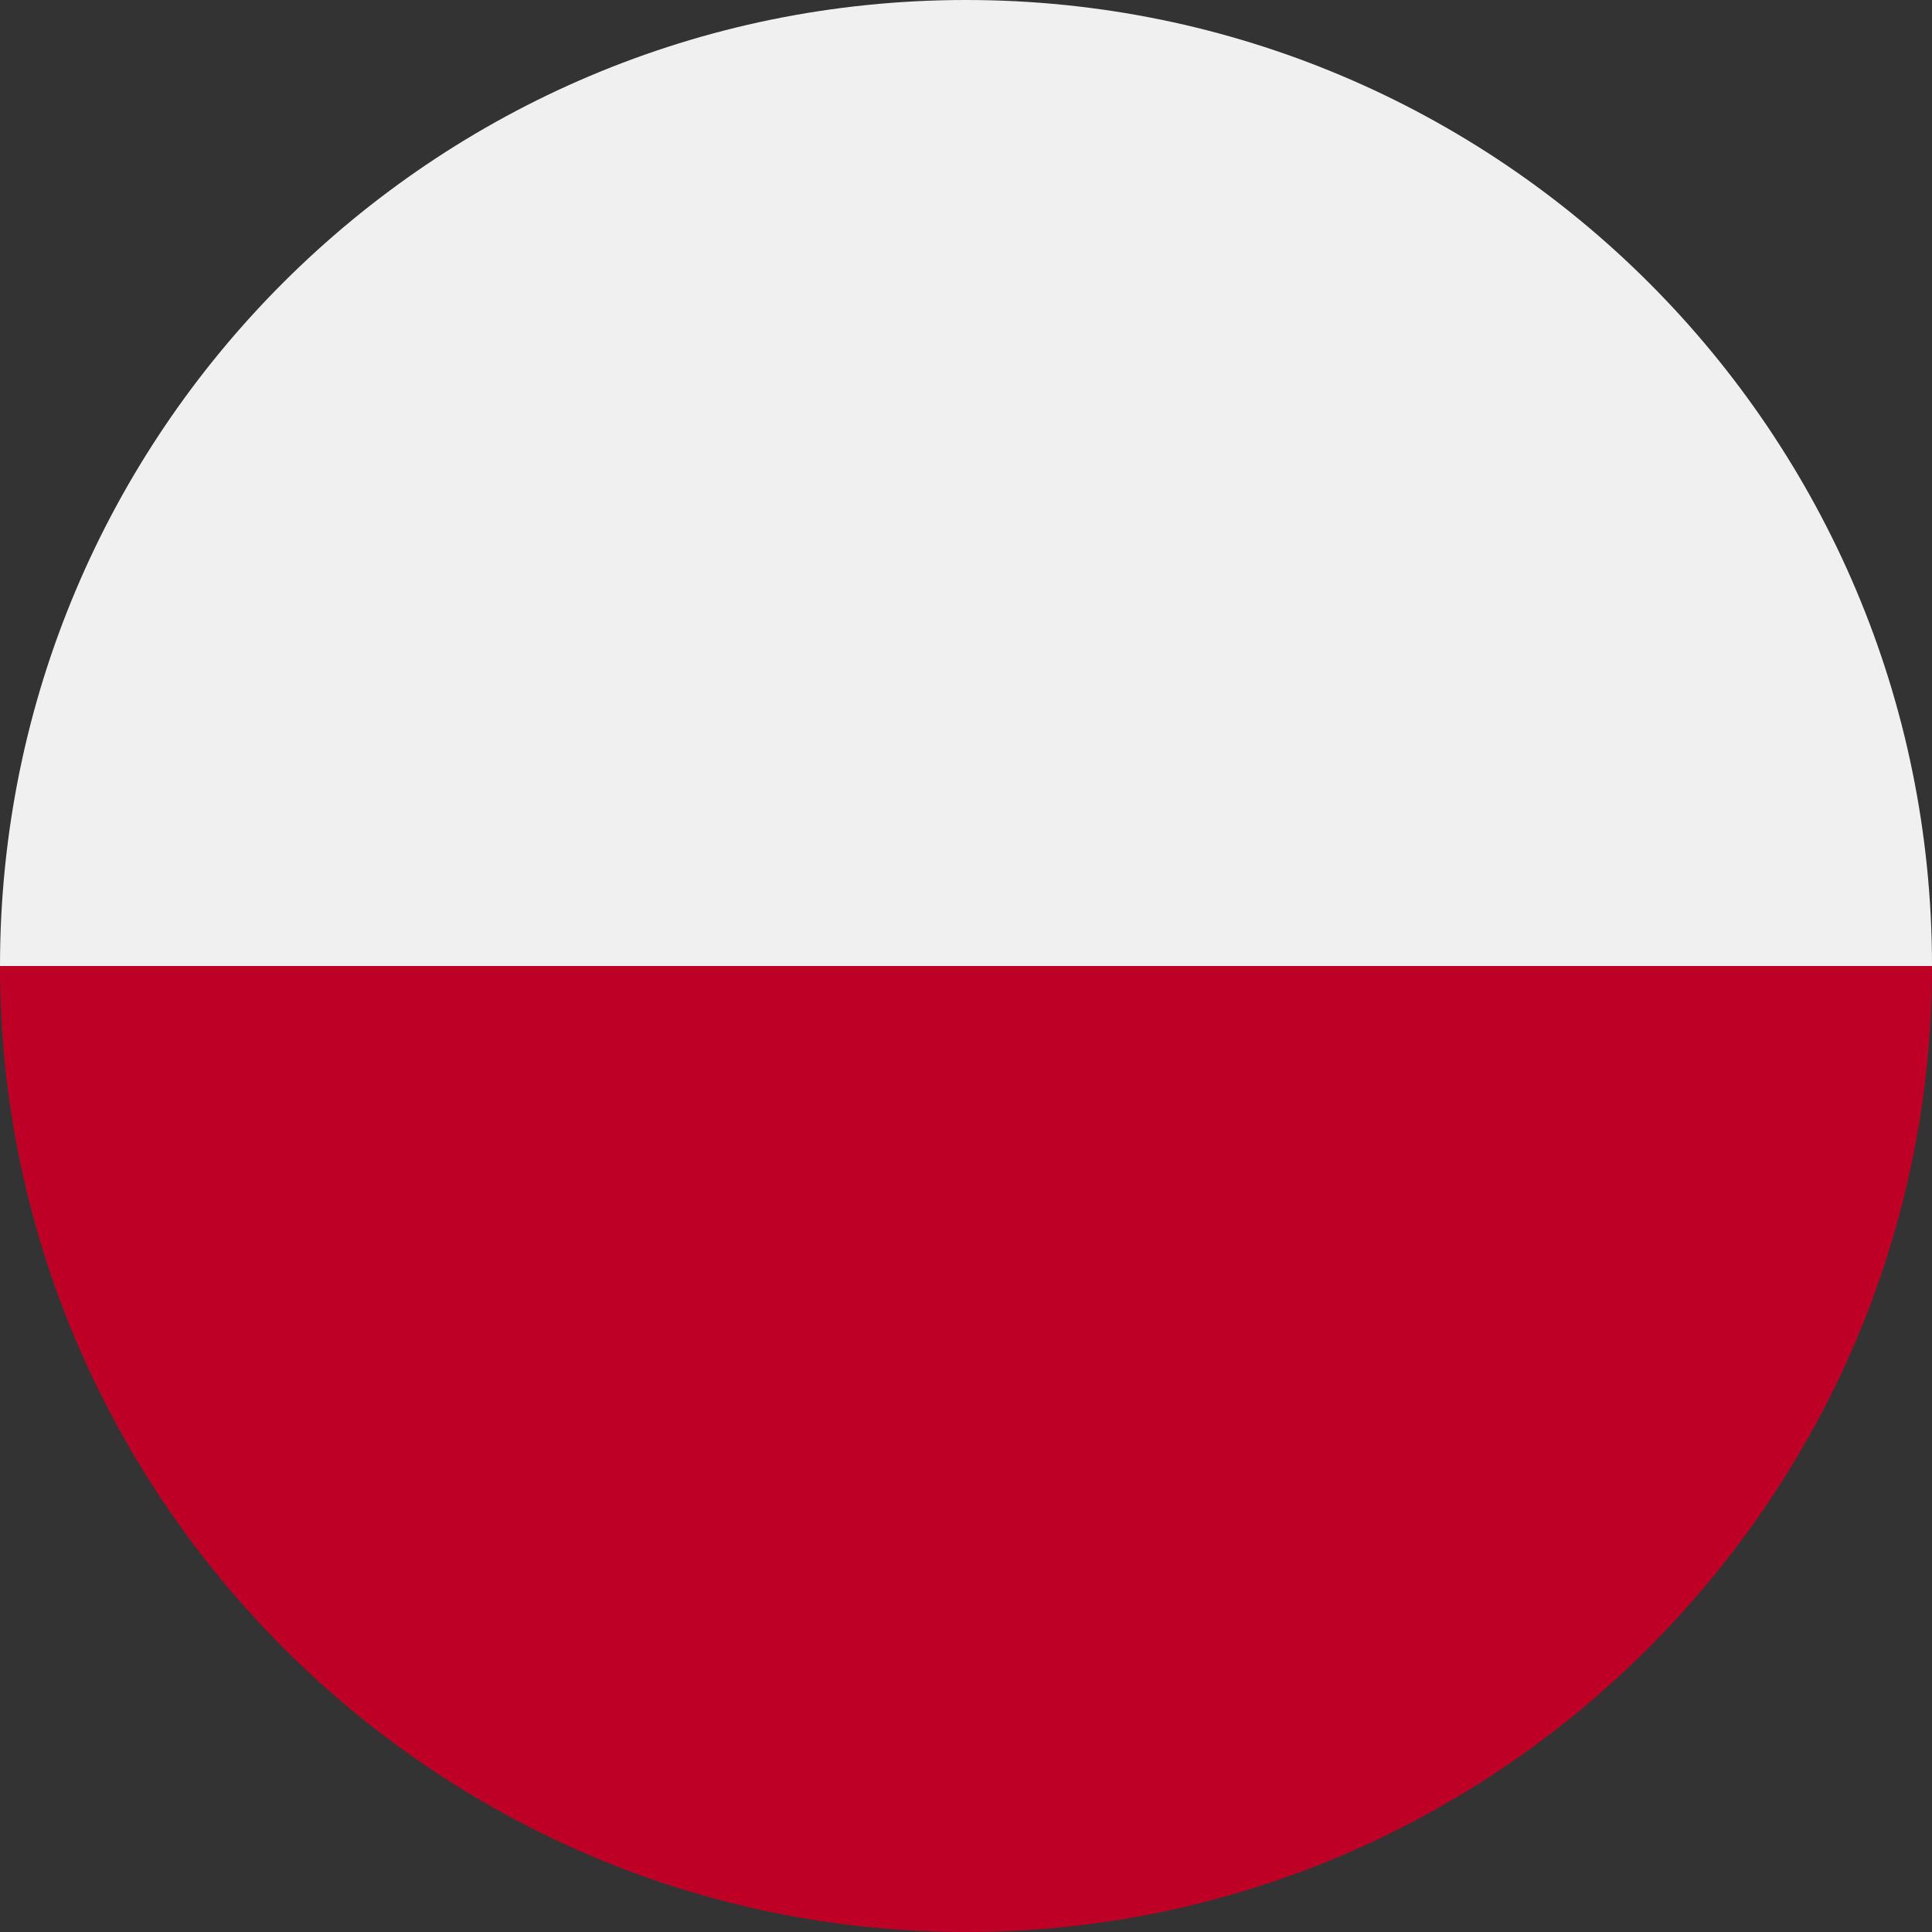<?xml version="1.0" encoding="utf-8"?>
<!-- Generator: Adobe Illustrator 25.2.3, SVG Export Plug-In . SVG Version: 6.00 Build 0)  -->
<svg version="1.1" id="Warstwa_1" xmlns="http://www.w3.org/2000/svg" xmlns:xlink="http://www.w3.org/1999/xlink" x="0px" y="0px"
	 viewBox="0 0 512 512" style="enable-background:new 0 0 512 512;" xml:space="preserve">
<rect x="0" y="0" width="512" height="512" fill="#333333" stroke="none"/>
<style type="text/css">
	.st0{fill:#F0F0F0;}
	.st1{fill:#BE0026;}
</style>
<path class="st0" d="M0,256C0,114.6,114.6,0,256,0s256,114.6,256,256H0z"/>
<path class="st1" d="M512,256c0,140.8-115.2,256-256,256S0,396.8,0,256H512z"/>
</svg>
